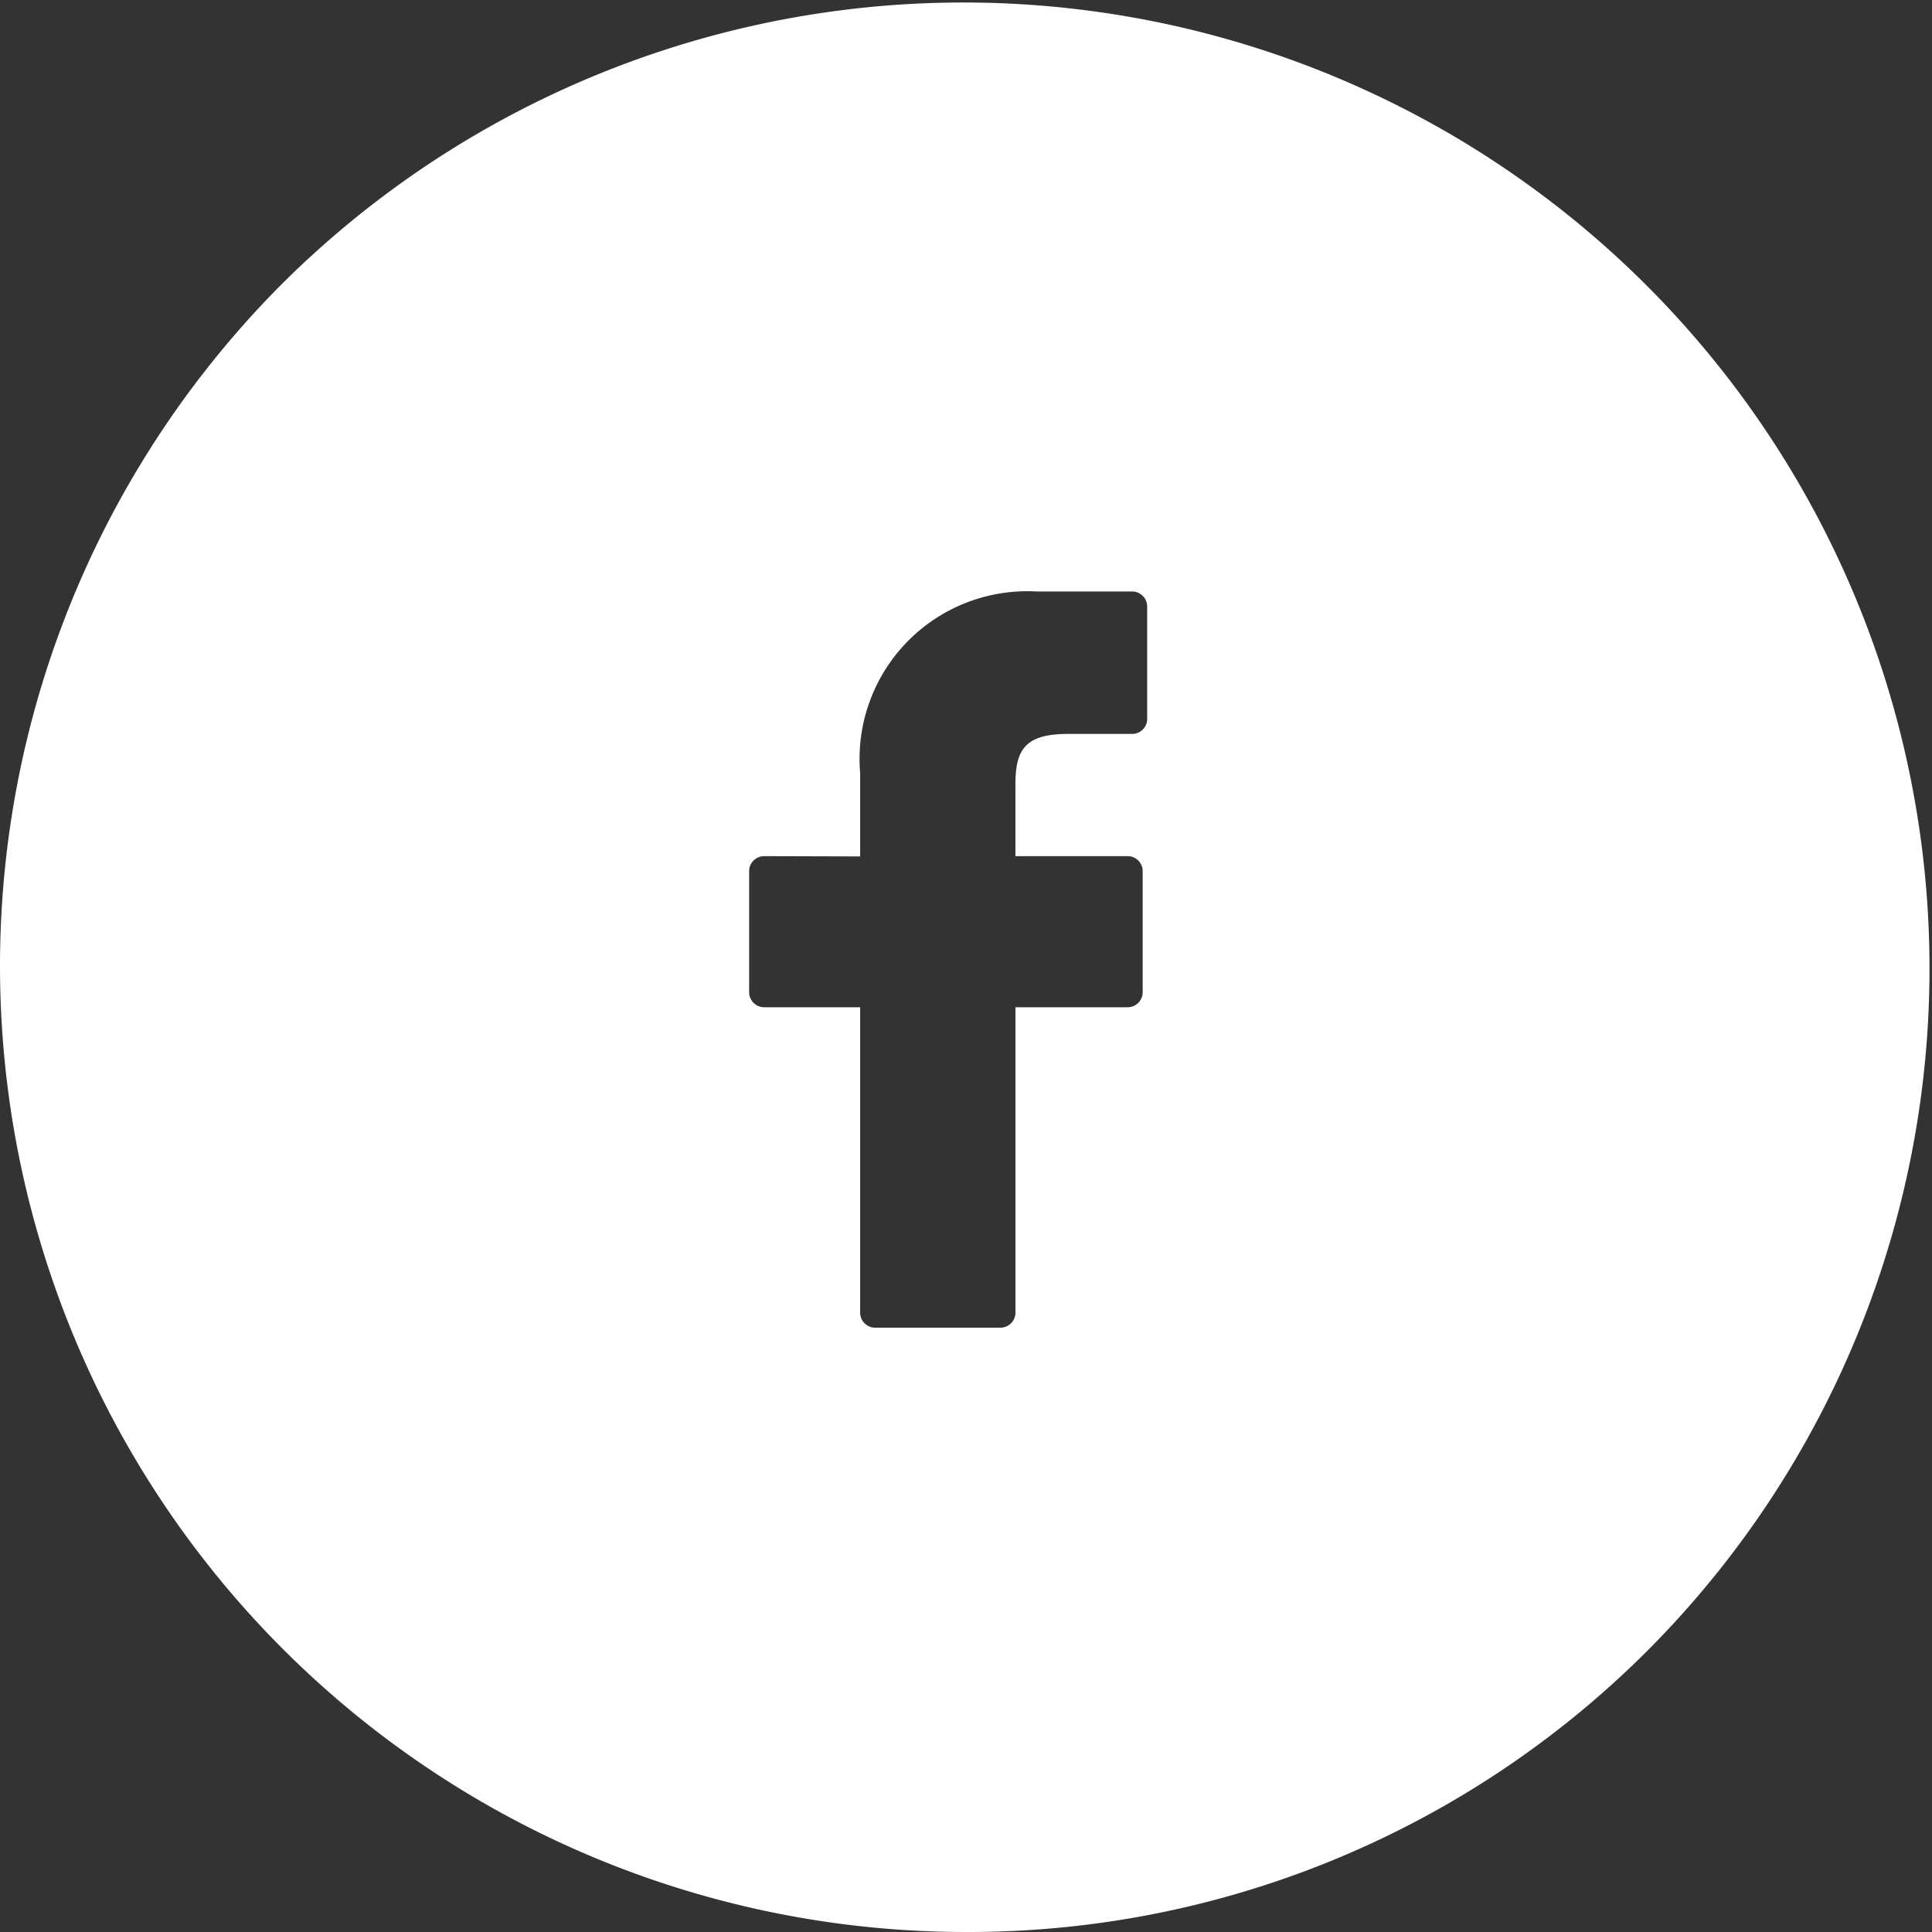 <svg xmlns="http://www.w3.org/2000/svg" width="49" height="49" viewBox="0 0 49 49">
  <rect x="0" y="0" width="49" height="49" fill="#333333" stroke="none"/>
  <path id="Subtraction_6" data-name="Subtraction 6" d="M24.5,49A24.5,24.5,0,0,1,7.176,7.176,24.5,24.5,0,0,1,41.824,41.824,24.34,24.34,0,0,1,24.5,49ZM19.381,21.714a.381.381,0,0,0-.381.381v3.07a.381.381,0,0,0,.381.381h2.434v7.746a.381.381,0,0,0,.381.381h3.177a.381.381,0,0,0,.381-.381V25.546H28.6a.381.381,0,0,0,.381-.381v-3.07a.381.381,0,0,0-.381-.381H25.753v-1.8c0-.863.206-1.3,1.33-1.3h1.631a.381.381,0,0,0,.381-.381v-2.85a.381.381,0,0,0-.38-.381l-2.422,0a4.252,4.252,0,0,0-4.478,4.6v2.119Z" fill="#fff"/>
</svg>
